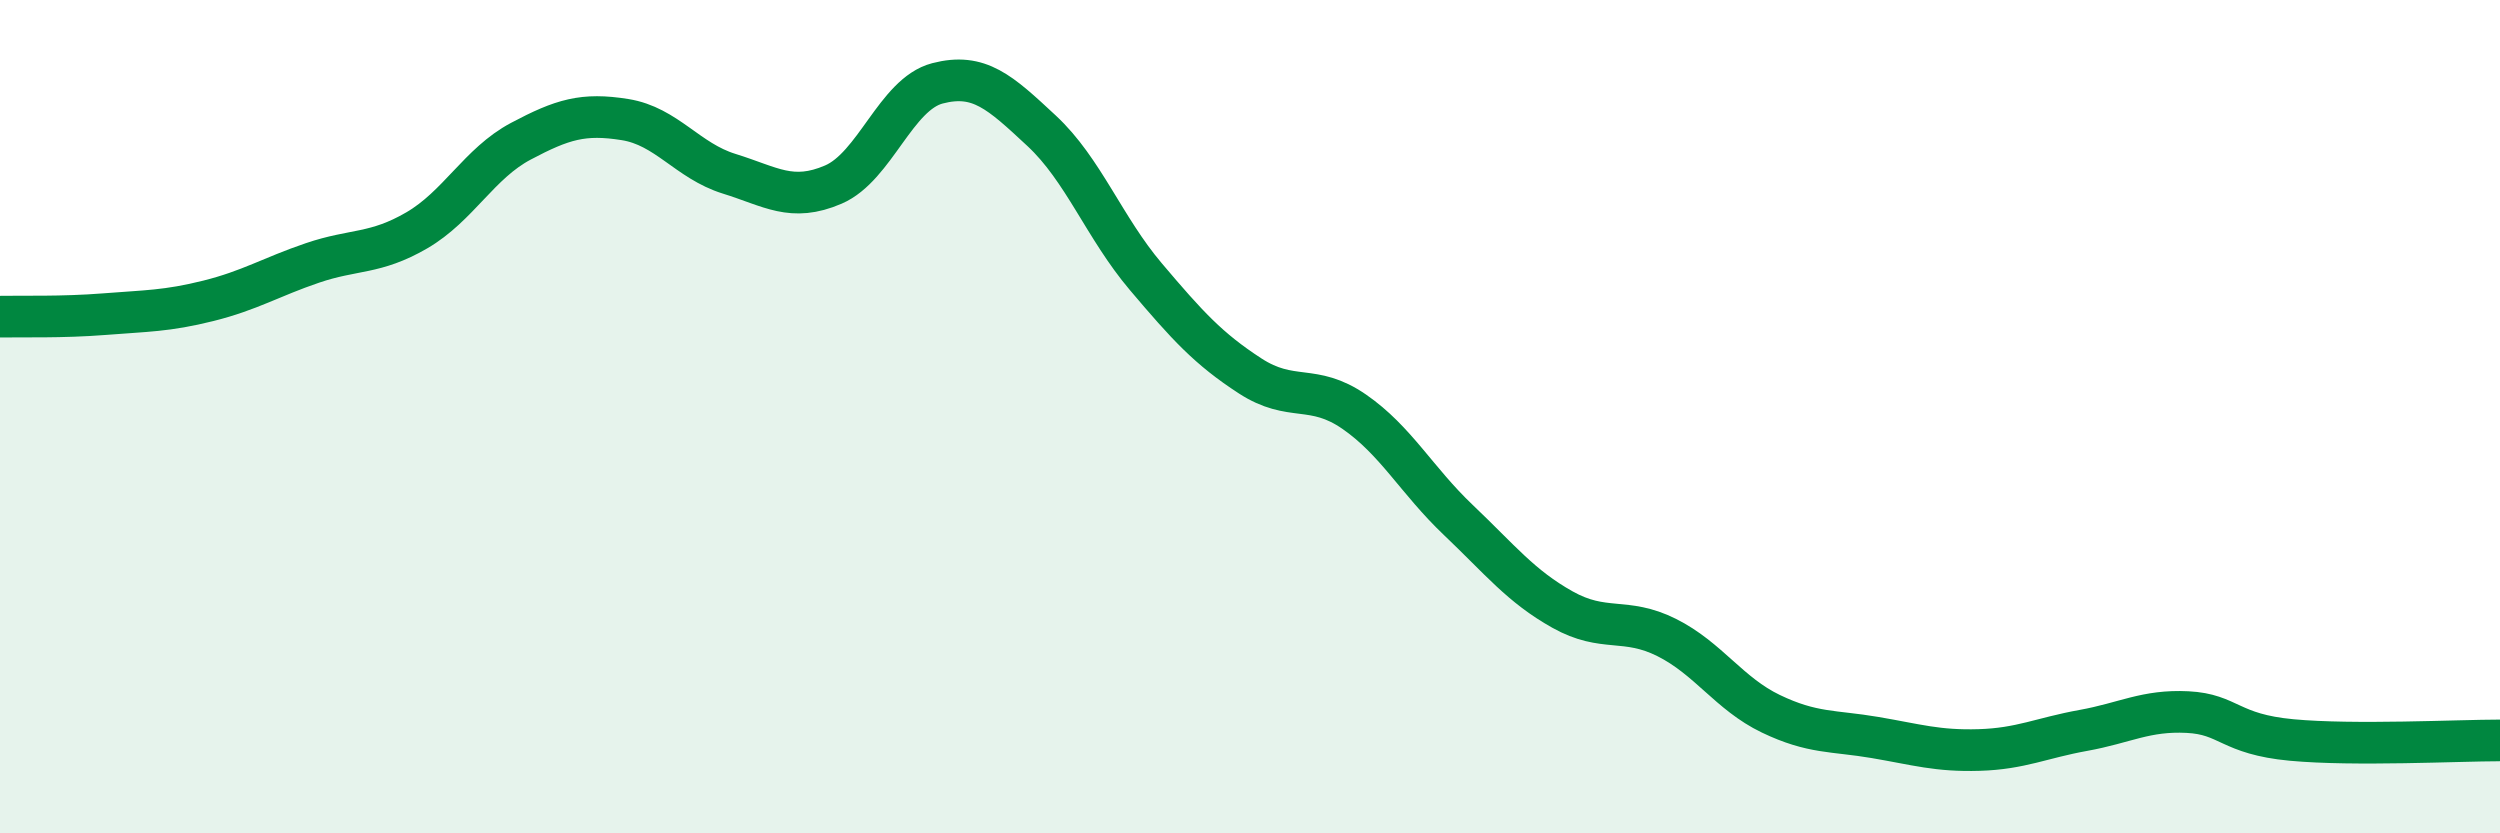 
    <svg width="60" height="20" viewBox="0 0 60 20" xmlns="http://www.w3.org/2000/svg">
      <path
        d="M 0,7.6 C 0.5,7.59 1.5,7.62 2.5,7.54 C 3.5,7.46 4,7.47 5,7.22 C 6,6.97 6.5,6.65 7.5,6.31 C 8.5,5.97 9,6.11 10,5.53 C 11,4.95 11.5,3.92 12.5,3.39 C 13.5,2.86 14,2.71 15,2.87 C 16,3.03 16.5,3.86 17.5,4.17 C 18.5,4.48 19,4.86 20,4.43 C 21,4 21.5,2.26 22.5,2 C 23.5,1.74 24,2.21 25,3.14 C 26,4.07 26.5,5.46 27.5,6.64 C 28.5,7.82 29,8.37 30,9.02 C 31,9.67 31.5,9.19 32.5,9.88 C 33.5,10.57 34,11.53 35,12.48 C 36,13.43 36.5,14.07 37.5,14.63 C 38.5,15.19 39,14.8 40,15.3 C 41,15.8 41.5,16.65 42.5,17.13 C 43.5,17.61 44,17.53 45,17.7 C 46,17.87 46.5,18.03 47.5,18 C 48.5,17.97 49,17.71 50,17.53 C 51,17.35 51.5,17.04 52.5,17.09 C 53.5,17.14 53.5,17.62 55,17.76 C 56.5,17.9 59,17.77 60,17.77L60 20L0 20Z"
        fill="#008740"
        opacity="0.1"
        stroke-linecap="round"
        stroke-linejoin="round"
      />
      <path
        d="M 0,7.6 C 0.5,7.59 1.5,7.62 2.5,7.54 C 3.5,7.46 4,7.47 5,7.22 C 6,6.97 6.5,6.65 7.5,6.31 C 8.5,5.97 9,6.11 10,5.53 C 11,4.95 11.5,3.92 12.5,3.39 C 13.5,2.86 14,2.71 15,2.87 C 16,3.03 16.5,3.86 17.5,4.17 C 18.5,4.48 19,4.86 20,4.43 C 21,4 21.5,2.26 22.5,2 C 23.5,1.74 24,2.21 25,3.14 C 26,4.07 26.5,5.46 27.5,6.64 C 28.5,7.82 29,8.37 30,9.02 C 31,9.67 31.5,9.19 32.5,9.88 C 33.5,10.57 34,11.53 35,12.48 C 36,13.43 36.5,14.07 37.5,14.63 C 38.5,15.19 39,14.8 40,15.3 C 41,15.8 41.5,16.65 42.5,17.13 C 43.5,17.61 44,17.53 45,17.7 C 46,17.87 46.5,18.03 47.5,18 C 48.5,17.97 49,17.71 50,17.53 C 51,17.35 51.5,17.04 52.5,17.09 C 53.5,17.14 53.5,17.62 55,17.76 C 56.5,17.9 59,17.77 60,17.77"
        stroke="#008740"
        stroke-width="1"
        fill="none"
        stroke-linecap="round"
        stroke-linejoin="round"
      />
    </svg>
  